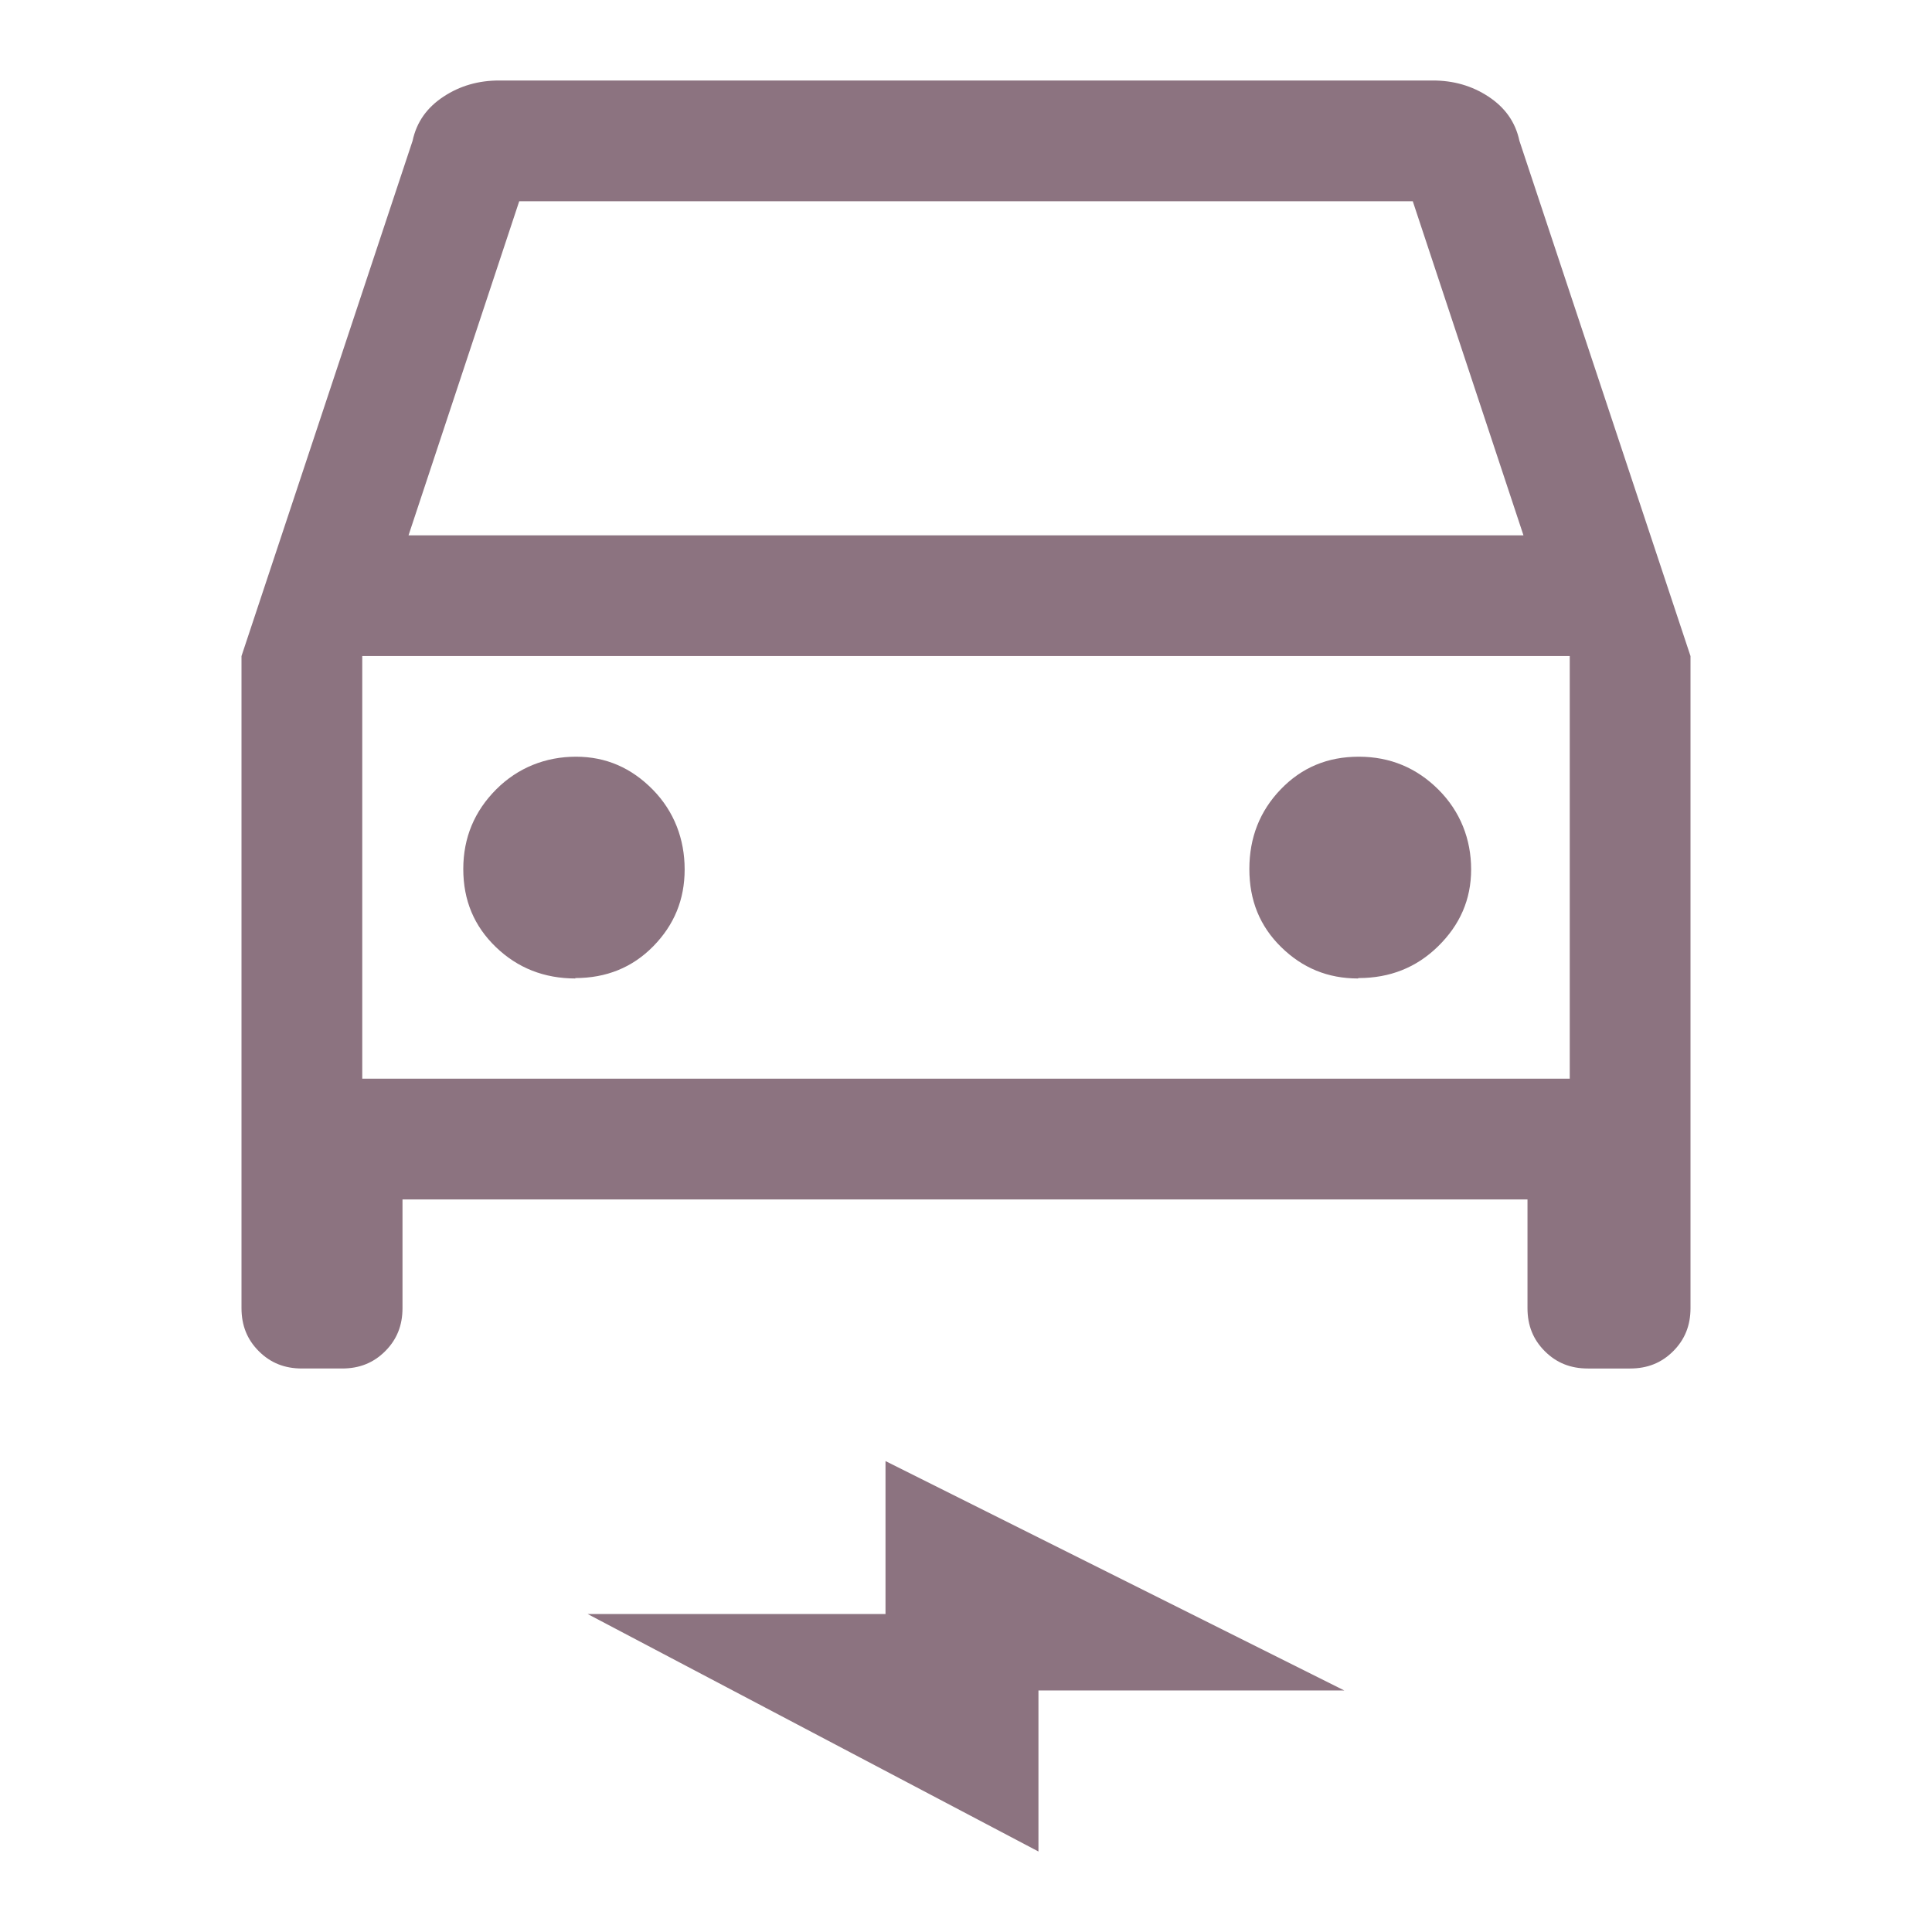 <?xml version="1.0" encoding="UTF-8"?>
<svg id="Ebene_1" data-name="Ebene 1" xmlns="http://www.w3.org/2000/svg" viewBox="0 0 48 48">
  <defs>
    <style>
      .cls-1 {
        fill: #8c7380;
      }
    </style>
  </defs>
  <path class="cls-1" d="M10,29.8v2.7c0,.43-.14.78-.43,1.07-.29.29-.64.43-1.07.43h-1c-.43,0-.78-.14-1.07-.43-.29-.29-.43-.64-.43-1.07v-16.2L10.25,3.5c.1-.47.36-.83.77-1.1.41-.27.87-.4,1.38-.4h23.2c.51,0,.97.13,1.38.4.41.27.67.63.77,1.1l4.25,12.8v16.2c0,.43-.14.78-.43,1.07-.29.29-.64.43-1.07.43h-1.05c-.43,0-.78-.14-1.07-.43-.29-.29-.43-.64-.43-1.07v-2.7H10ZM10.15,13.3h27.7l-2.75-8.3H12.9l-2.75,8.3ZM9,16.3v10.5-10.5ZM14.29,24.3c.77,0,1.42-.26,1.94-.79s.78-1.16.78-1.91-.26-1.44-.79-1.98c-.53-.54-1.16-.82-1.91-.82s-1.44.27-1.98.81c-.54.54-.82,1.2-.82,1.98s.27,1.42.81,1.94c.54.52,1.2.78,1.98.78ZM33.75,24.3c.78,0,1.44-.26,1.98-.79.54-.53.82-1.16.82-1.91s-.27-1.44-.81-1.98c-.54-.54-1.2-.82-1.98-.82s-1.42.27-1.94.81c-.52.54-.78,1.2-.78,1.98s.26,1.42.79,1.94,1.16.78,1.91.78ZM25.8,46l-11.2-5.9h7.4v-3.8l11.4,5.7h-7.6v4ZM9,26.8h30v-10.5H9v10.5Z"/>
</svg>